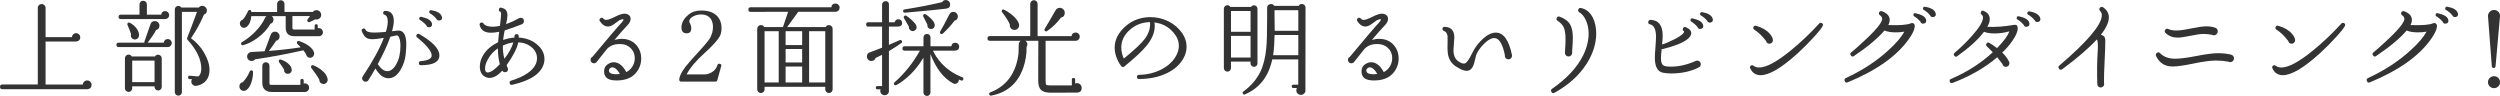 <?xml version="1.0" encoding="UTF-8"?>
<svg id="_レイヤー_2" data-name="レイヤー 2" xmlns="http://www.w3.org/2000/svg" width="696.63" height="26.74" viewBox="0 0 696.63 26.74">
  <defs>
    <style>
      .cls-1 {
        fill: #333;
        stroke-width: 0px;
      }
    </style>
  </defs>
  <g id="text">
    <g>
      <path class="cls-1" d="m25.52,23.63c0,.71-.37,1.12-1.1,1.22H.64c-.42,0-.64-.21-.64-.64s.21-.67.64-.67h9.89V2.2c0-.31.11-.57.32-.77.21-.2.47-.3.78-.3.29,0,.54.11.75.32.21.21.32.46.32.75v8.15h7.34c.02-.31.14-.57.36-.78.22-.21.49-.32.8-.32s.58.11.81.33c.23.22.35.5.35.83,0,.64-.33,1.02-.99,1.13l-.17.03h-8.5v11.98h10.38c.02-.31.14-.58.38-.8.23-.22.51-.33.84-.33s.61.12.86.36.36.53.36.86Z"/>
      <path class="cls-1" d="m47.85,12.01c0,.29-.11.55-.32.77-.21.22-.46.33-.75.33h-13.75c-.39,0-.58-.2-.58-.61s.19-.61.58-.61h7.22c-.04-.1-.04-.2,0-.32.52-1.55,1.1-3.21,1.74-4.99.21-.46.6-.7,1.16-.7.35,0,.65.12.9.36.25.24.38.54.38.88,0,.66-.31,1.07-.93,1.25-.52.99-1.3,2.16-2.35,3.51h4.5c.08-.66.45-.99,1.1-.99.31,0,.57.11.78.32.21.21.32.47.32.78Zm-.72-7.8c0,.31-.11.57-.32.78-.21.21-.46.32-.75.32h-12.41c-.41,0-.61-.2-.61-.61s.2-.61.61-.61h5.22V1.25c0-.29.1-.54.29-.74s.44-.3.73-.3.54.1.74.3.3.45.3.74v2.84h4c.08-.66.44-.99,1.1-.99.31,0,.57.11.78.33.21.22.32.48.32.77Zm-2.06,20.01c0,.27-.1.5-.3.7s-.44.29-.71.29-.5-.1-.7-.29-.29-.42-.29-.7v-.17h-6.23v.55c0,.27-.1.51-.29.71-.19.2-.44.3-.73.3-.27,0-.51-.1-.71-.3s-.3-.44-.3-.71v-8.38c0-.27.1-.51.3-.71s.44-.3.71-.3c.39,0,.68.17.87.52h6.5c.21-.33.5-.49.87-.49.27,0,.51.1.71.29s.3.43.3.7v8Zm-6.35-14.18c-.06.31-.21.56-.46.74-.25.18-.53.26-.84.22-.31-.06-.56-.21-.74-.46-.18-.25-.25-.53-.19-.84,0-.06,0-.13.03-.2-.25-.77-.58-1.62-.99-2.55-.08-.13-.08-.27,0-.41.14-.27.35-.34.64-.2.87.46,1.54,1.05,2,1.75s.65,1.36.55,1.96Zm4.35,12.85v-6h-6.23v6h6.23Zm11.6,1.04c-.35.04-.66-.06-.94-.3-.28-.24-.42-.54-.42-.88,0-.23.07-.45.2-.67l-.67-.03c-.31-.04-.45-.21-.43-.52.02-.31.18-.45.49-.43l2.35.2c.21-.13.39-.34.52-.61.21-.42.32-.96.32-1.59,0-2.51-1.25-5.15-3.74-7.92-.06-.04-.11-.1-.14-.17-.1-.13-.12-.28-.06-.43.77-1.95,1.69-4.38,2.75-7.28h-4.21v22.36c0,.27-.1.5-.29.7-.19.19-.43.29-.7.29s-.5-.1-.7-.29c-.19-.19-.29-.43-.29-.7V2.64c0-.27.1-.5.29-.7.19-.19.42-.29.7-.29.33,0,.6.15.81.44h4.9c.25-.31.57-.46.96-.46.35,0,.65.13.9.38.25.25.38.55.38.9,0,.56-.25.94-.75,1.13l-.06.03c-1.01,2.36-2.21,4.55-3.62,6.58,1.51,1.08,2.75,2.46,3.71,4.13.97,1.67,1.45,3.26,1.45,4.77,0,1.18-.32,2.16-.97,2.93s-1.56,1.26-2.74,1.45Z"/>
      <path class="cls-1" d="m70.5,20.04c.02.83-.1,1.69-.35,2.58-.31,1.12-.78,1.93-1.42,2.44-.25.17-.51.26-.78.26-.35,0-.64-.12-.88-.36s-.36-.54-.36-.88c0-.66.32-1.05.96-1.19.83-.89,1.48-1.89,1.94-3.02.08-.17.21-.26.41-.26.31-.02.47.13.49.43Zm19.49-11.08c0,.31-.11.58-.32.8-.21.22-.47.33-.78.33h-6.84c-1.62,0-2.44-.79-2.44-2.38v-3.22h-3.89c.33.25.49.57.49.96,0,.6-.28.99-.84,1.16-.83,1.47-2,2.77-3.51,3.89-1.35,1.01-2.72,1.7-4.09,2.09-.23.06-.41,0-.52-.2-.16-.27-.1-.48.17-.64,1.24-.73,2.43-1.66,3.57-2.78,1.33-1.33,2.3-2.69,2.9-4.06.06-.13.17-.27.35-.41h-4.21c-.12,1.37-.53,2.35-1.25,2.93-.23.21-.5.32-.81.32-.35,0-.64-.15-.87-.46-.17-.21-.26-.44-.26-.7,0-.56.26-.93.78-1.1.44-.42.95-1.23,1.51-2.41.08-.17.2-.27.38-.29.33-.04.5.1.52.41v.15h7.19V1.1c0-.29.1-.54.3-.74s.44-.3.71-.3c.29,0,.54.1.74.3s.3.45.3.74v2.23h7.89c.23-.29.52-.45.87-.49.37-.04.69.05.97.28s.44.52.48.88c.06.35-.03.66-.26.94-.23.28-.52.44-.87.48-.16.02-.31,0-.46-.03l-1.6.75c-.17.08-.33.06-.46-.06-.25-.17-.29-.4-.12-.67l.67-.93h-4.9v3.31c0,.29.14.43.43.43h5.77v-1.04c0-.29.14-.43.43-.43s.44.14.44.43v.67c.1-.02.19-.03.29-.03.31,0,.57.11.8.33.22.22.33.49.33.8Zm-2.46,5.74c.06.31,0,.59-.16.86-.16.26-.4.43-.71.51-.31.08-.6.02-.87-.16-.27-.18-.44-.44-.49-.77-.17-.33-.43-.71-.78-1.13-.04,0-.08,0-.12.03-4.56,1.03-9,1.86-13.31,2.49-.25.31-.58.46-.99.46-.35,0-.64-.12-.88-.36-.24-.24-.36-.54-.36-.88s.12-.64.36-.88c.24-.24.53-.37.86-.39.48-.02,1.71-.09,3.68-.2v-.12c.41-1.02.96-2.5,1.65-4.44l.03-.06c.23-.56.63-.84,1.19-.84.35,0,.65.13.9.38s.38.55.38.9c0,.68-.32,1.09-.96,1.25-.48.75-1.16,1.7-2.03,2.84,3.21-.25,6.17-.59,8.87-1.01-.31-.33-.62-.65-.93-.96-.14-.12-.17-.27-.12-.46.08-.29.27-.4.58-.32,1,.31,1.89.74,2.67,1.3.87.64,1.38,1.3,1.54,1.97Zm-1.39,9.72c0,.33-.12.61-.35.86-.23.24-.51.36-.84.36h-9.05c-1.88,0-2.81-.86-2.81-2.58v-4.73c0-.27.1-.5.29-.7s.42-.29.7-.29c.29,0,.53.1.72.29s.29.42.29.7v4.81c0,.21.03.35.09.41.06.06.24.09.55.09h7.98v-1.16c0-.33.15-.49.46-.49s.46.17.46.49v.81c.12-.04.22-.06.32-.06.33,0,.61.12.84.35.23.23.35.51.35.84Zm-4.84-4.87c-.02.29-.14.54-.35.74-.21.2-.46.29-.75.28-.31,0-.57-.11-.77-.33-.2-.22-.29-.48-.28-.77v-.12c-.6-.93-1.06-1.6-1.39-2.03-.1-.13-.12-.28-.06-.43.1-.29.29-.39.58-.29.77.25,1.43.61,1.97,1.07.71.58,1.06,1.21,1.04,1.89Zm10,2.87c-.06.31-.21.56-.46.75-.25.19-.54.26-.87.2-.66-.1-.99-.48-.99-1.16-.46-.87-1.21-1.96-2.23-3.28-.12-.15-.14-.31-.06-.46.1-.29.29-.39.58-.29.87.33,1.65.78,2.35,1.36.93.73,1.48,1.52,1.65,2.35.04.21.05.39.03.52Z"/>
      <path class="cls-1" d="m113.21,12.41c0,.75-.06,1.67-.17,2.76-.16,1.51-.62,2.92-1.39,4.23-.95,1.61-2.09,2.41-3.42,2.41s-2.54-.91-3.62-2.73c-.66,1.16-1.29,2.21-1.89,3.16-.17.35-.46.52-.87.52-.25,0-.47-.1-.67-.29s-.29-.42-.29-.67c0-.15.1-.38.29-.67,2.76-4.16,4.69-7.69,5.77-10.58-1.37.25-2.42.38-3.13.38-.83,0-1.46-.16-1.87-.49-.42-.33-.79-.91-1.12-1.74-.14-.35-.03-.59.32-.72.35-.12.59,0,.72.32.21.52,1.02.78,2.41.78.77,0,1.86-.07,3.25-.2.35-1.16.52-2.13.52-2.9,0-1.04-.29-1.66-.87-1.86-.37-.12-.49-.36-.38-.72.1-.25.28-.38.55-.38,1.58.04,2.38.97,2.38,2.78,0,.79-.17,1.76-.49,2.9l1.57-.17c1.6-.17,2.41,1.12,2.41,3.89Zm-1.62.52c0-1.51-.23-2.49-.7-2.96-.1-.08-.19-.12-.29-.12-.62.14-1.23.26-1.83.38-.77,2.2-1.94,4.75-3.51,7.63.89,1.32,1.78,1.97,2.67,1.97s1.75-.63,2.46-1.89c.79-1.39,1.19-3.06,1.19-5.02Zm10.85,2.46c0,1.86-1.72,2.78-5.16,2.78-.37,0-.55-.19-.55-.58,0-.35.16-.53.49-.55,2.05-.17,3.07-.7,3.07-1.57,0-1.16-1.35-2.84-4.06-5.05-.25-.19-.3-.43-.15-.72.19-.31.45-.38.78-.2,3.71,2.15,5.57,4.11,5.57,5.89Zm-2.06-8.76c.08.56-.15.88-.7.96-.46.08-.76-.11-.9-.55-.56-.64-1.14-1.13-1.74-1.48-.19-.1-.26-.26-.2-.49.06-.31.24-.43.55-.38,1.72.37,2.7.94,2.93,1.71l.06.23Zm2.78-1.88c.1.56-.14.88-.7.96-.42.06-.71-.11-.87-.49-.54-.64-1.12-1.13-1.74-1.48-.21-.12-.29-.28-.23-.49.06-.33.24-.46.55-.41,1.64.27,2.61.84,2.9,1.71l.09.2Z"/>
      <path class="cls-1" d="m151.58,17.6c-.74,2.86-3.69,4.87-8.87,6.03-.39.08-.62-.08-.7-.46-.08-.35.06-.58.41-.7,1.84-.54,3.38-1.25,4.64-2.12,1.72-1.22,2.58-2.59,2.58-4.12,0-1.35-.63-2.47-1.88-3.36-.93-.66-2.04-1.02-3.33-1.07-.37,1.7-1.46,3.83-3.28,6.38.04.14.13.34.26.61.1.13.14.29.14.46,0,.58-.28.87-.84.87-.33,0-.58-.15-.75-.44-1.2,1.35-2.39,2.03-3.57,2.03-.27,0-.51-.04-.72-.12-1.24-.37-1.9-1.33-1.97-2.9-.04-1.18.32-2.36,1.07-3.54.89-1.37,2.23-2.5,4.03-3.39.06-.87.15-1.84.29-2.9-.87.17-1.62.26-2.26.26-.74,0-1.36-.13-1.89-.38-.68-.37-1.1-.95-1.28-1.74-.08-.41.08-.65.46-.72.29-.06.51.05.65.32.14.27.51.49,1.09.67.91.25,2.06.23,3.45-.06v-.03c.21-1.76.32-2.83.32-3.22,0-.42-.06-.65-.17-.67-.35-.08-.49-.3-.44-.67.06-.39.28-.55.67-.49l.03.03c.66.15,1.1.41,1.33.77.23.36.35.82.35,1.38,0,.5-.13,1.31-.38,2.41,1.16-.41,2.35-.95,3.57-1.62.15-.1.31-.14.46-.14.62,0,.93.31.93.93,0,.35-.14.61-.41.78l-.15.09c-1.86.73-3.45,1.3-4.79,1.71-.21,1-.36,1.89-.43,2.67,1.02-.37,2.07-.59,3.13-.67.02-.12.03-.24.03-.38,0-.37.19-.56.58-.58s.59.17.61.58v.38c2.07.12,3.8.78,5.19,2,1.31,1.14,1.97,2.47,1.97,4,0,.39-.05.76-.14,1.13Zm-12.3.29c-.35-1.33-.53-2.8-.55-4.41-1.18.79-2.11,1.81-2.78,3.04-.58,1.04-.84,1.97-.78,2.78.04.6.27.9.7.9.83,0,1.97-.77,3.42-2.32Zm3.77-6.06c-.97.12-1.94.41-2.93.87-.02,1.28.12,2.5.43,3.68,1.24-1.6,2.07-3.12,2.49-4.55Z"/>
      <path class="cls-1" d="m177.99,19.17c-1.16,2.17-3.2,3.25-6.12,3.25-.25,0-.51,0-.78-.03-1.7-.13-2.61-.84-2.73-2.12-.16-1.37.47-2.31,1.88-2.81.23-.08.48-.12.75-.12,1.37,0,2.55.92,3.54,2.75.83-.42,1.45-1.04,1.86-1.86.33-.64.49-1.31.49-2.03,0-.95-.27-1.75-.81-2.41-.79-.99-1.88-1.49-3.25-1.51-.77-.02-1.45.08-2.03.29-.64.23-1.18.58-1.62,1.04-.64.81-1.61,2.04-2.93,3.68-.19.23-.43.35-.72.35-.27,0-.5-.09-.68-.28-.18-.18-.28-.4-.28-.65,0-.41.17-.7.52-.87,4.12-4.95,6.86-8.17,8.24-9.66.31-.35.45-.61.43-.78-.21-.1-.59-.02-1.13.23-.54.41-1.09.8-1.65,1.19-.66.46-1.3.65-1.91.55-.7-.12-1.33-.6-1.89-1.45-.23-.33-.18-.61.15-.84.33-.21.61-.17.84.12.17.23.43.35.78.35.48,0,1.33-.31,2.55-.93,1.08-.54,1.92-.81,2.52-.81.48,0,.89.13,1.22.39.33.26.49.61.49,1.06,0,.58-.29,1.17-.87,1.77-1.01,1.04-2.21,2.41-3.62,4.09.75-.21,1.5-.31,2.23-.29,1.72.06,3.07.71,4.06,1.97.77.97,1.16,2.14,1.16,3.51,0,1.03-.23,1.97-.7,2.84Zm-5.25,1.45c-.7-1.24-1.41-1.86-2.15-1.86-.23,0-.45.11-.67.33-.21.22-.29.45-.23.68.08.54.58.84,1.51.9.54.04,1.05.02,1.54-.06Z"/>
      <path class="cls-1" d="m200.96,18.44l-1.07,3.89c-.08.27-.25.41-.52.41h-9.54c-.37,0-.55-.18-.55-.55,0-.85.55-2.01,1.65-3.48.66-.87,1.85-2.23,3.57-4.09,1.91-2.07,3.04-3.43,3.39-4.09.52-.99.78-1.99.78-3.02,0-.81-.17-1.5-.49-2.06-.56-.93-1.5-1.4-2.81-1.42h-.2c-.95.04-1.78.32-2.49.84-.19.16-.35.33-.46.52-.19.37-.2.7-.03.99.29.48.43.99.43,1.51,0,.93-.43,1.39-1.28,1.39-.97,0-1.45-.55-1.45-1.65,0-.68.2-1.36.61-2.06.33-.52.81-1.04,1.45-1.57.89-.7,1.98-1.05,3.28-1.07h.43c2.32.06,3.92.85,4.79,2.38.41.74.61,1.57.61,2.49s-.17,1.7-.49,2.32c-.66,1.14-1.98,2.61-3.97,4.41-2.55,2.28-4.31,4.35-5.28,6.21h4.9c.77,0,1.5-.21,2.18-.64.75-.46,1.26-1.11,1.51-1.94.12-.35.35-.47.7-.38.35.1.47.32.38.67Z"/>
      <path class="cls-1" d="m233.95,2.15c0,.31-.11.58-.33.8-.22.22-.49.33-.8.33h-10.38c-1.37,1.93-2.41,3.35-3.1,4.26h10.73c.21-.37.52-.55.93-.55.27,0,.51.1.71.3s.3.45.3.74v16.85c0,.29-.1.54-.3.74s-.44.3-.71.3c-.29,0-.54-.1-.74-.3s-.3-.45-.3-.74v-.7h-16.91v.7c0,.29-.1.54-.3.74-.2.2-.44.3-.71.3-.29,0-.54-.1-.74-.3s-.3-.45-.3-.74V8.03c0-.29.1-.54.3-.74s.45-.3.74-.3c.41,0,.71.18.9.55h5.25v-.03l1.42-4.23-10.44.03c-.43,0-.64-.21-.64-.64s.21-.64.64-.64h22.48c.08-.7.46-1.04,1.16-1.04.31,0,.58.11.81.33.23.22.35.5.35.83Zm-16.96,20.82v-14.27h-3.94v14.27h3.94Zm6.53-10.41v-3.86h-4.61v3.86h4.61Zm0,4.84v-3.74h-4.61v3.74h4.61Zm0,5.57v-4.44h-4.61v4.44h4.61Zm6.44,0v-14.27h-4.5v14.27h4.5Z"/>
      <path class="cls-1" d="m251.39,6.38c0,.62-.34.96-1.02,1.01l-.06.03h-2.61v5.08c1.06-.45,2.06-.88,2.99-1.31.27-.13.47-.06.61.23.12.23.07.42-.15.58-.95.7-2.1,1.44-3.45,2.23v11.11c.02.33-.09.61-.33.84-.24.23-.53.35-.86.35-.35,0-.64-.12-.87-.35s-.35-.51-.35-.84c0-.16.03-.3.09-.44h-.87c-.31,0-.46-.15-.46-.46s.15-.46.46-.46h1.28v-8.7c-.64.33-1.24.62-1.8.87-.19.56-.59.84-1.19.84-.35,0-.64-.12-.88-.36-.24-.24-.36-.54-.36-.88,0-.6.28-1,.84-1.19h.03c.99-.35,2.11-.77,3.36-1.28v-5.86h-3.83c-.41,0-.61-.2-.61-.61s.2-.61.61-.61h3.83V1.28c0-.25.09-.47.28-.67.18-.19.41-.29.68-.29.64,0,.96.32.96.96v4.93h1.62c.12-.56.45-.84,1.02-.84.29,0,.54.1.74.29.2.19.3.44.3.73Zm17.02,15.78c-.12.29-.32.38-.61.26-.19-.08-.41-.16-.64-.26.06.35-.05.65-.32.9-.27.25-.58.35-.93.29-.12-.02-.22-.06-.32-.12-2.65-1.41-4.76-4.14-6.32-8.18v10.73c0,.27-.1.5-.29.68s-.42.28-.67.28c-.27,0-.5-.09-.7-.28s-.29-.41-.29-.68v-9.71c-1.37,2.32-3.03,4.27-4.96,5.86-.97.81-1.84,1.4-2.61,1.77-.21.12-.4.09-.55-.09-.19-.25-.17-.47.06-.67,2.76-2.42,5.12-5.35,7.08-8.82h-4.26c-.41,0-.61-.2-.61-.61s.2-.61.61-.61h5.25v-2.49c0-.27.1-.5.29-.68s.43-.28.7-.28c.25,0,.47.09.67.28s.29.41.29.68v2.49h5.83c.06-.66.42-.99,1.07-.99.31,0,.57.11.78.32.21.21.32.46.32.75,0,.68-.34,1.04-1.01,1.1l-.12.03h-6.18c.56,1.2,1.33,2.35,2.32,3.45,1.6,1.76,3.56,3.08,5.86,3.97.29.12.38.32.26.61Zm-4.7-19.78l-.09.03c-1.55.21-5.36.59-11.45,1.13-.31.02-.48-.12-.52-.43-.02-.27.12-.43.41-.49,3.73-.58,7.22-1.26,10.47-2.03.23-.39.57-.58,1.01-.58.33,0,.61.12.86.35.24.23.36.51.36.84,0,.72-.35,1.11-1.04,1.19Zm-8.29,5.13c.02.29-.06.55-.25.77s-.43.35-.74.39c-.29.02-.55-.07-.78-.26-.23-.19-.36-.43-.38-.72v-.26c-.35-.64-.8-1.42-1.36-2.35-.12-.15-.13-.32-.03-.49.17-.29.41-.35.7-.17.46.27.98.68,1.54,1.22.66.6,1.05,1.08,1.19,1.45.06.14.1.28.12.44Zm5.05-.44c0,.29-.1.53-.3.73s-.45.29-.74.29-.53-.1-.73-.3-.29-.45-.29-.74l.03-.15c-.25-.52-.64-1.29-1.16-2.29-.08-.15-.08-.3,0-.43.13-.29.35-.36.64-.2.37.21.79.54,1.28.99.77.7,1.2,1.34,1.28,1.94v.17Zm6.44-2.52c0,.64-.29,1.03-.87,1.19l-.06.03c-.95,1.28-2.04,2.47-3.28,3.6-.15.16-.33.17-.52.06-.29-.15-.36-.37-.2-.64.56-.93,1.4-2.49,2.52-4.7l.03-.03c.21-.5.59-.75,1.13-.75.35,0,.64.13.88.38.24.25.36.54.36.87Z"/>
      <path class="cls-1" d="m301.42,24.5c0,.77-.39,1.21-1.16,1.3l-7.45.03c-1.3,0-2.2-.26-2.73-.77-.52-.51-.78-1.41-.78-2.68l.03-11.02h-3.62c.44.29.63.69.55,1.19-.02.17-.09.35-.2.52.04,1.99-.27,3.93-.93,5.83-1.53,4.33-4.5,6.91-8.93,7.74-.25.04-.43-.06-.52-.29-.12-.29-.03-.49.26-.61,2.65-1.01,4.66-2.67,6.03-4.99.97-1.66,1.58-3.58,1.83-5.74.04-.93.07-1.86.09-2.78.04-.37.22-.66.55-.87h-8.61c-.45,0-.67-.21-.67-.64s.22-.67.67-.67h11.25V1.1c0-.29.1-.54.3-.74s.44-.3.71-.3c.29,0,.54.1.74.3.2.2.3.45.3.74v8.96h9.45c.1-.66.48-.99,1.16-.99.31,0,.58.11.8.33.22.22.33.5.33.83,0,.31-.11.58-.33.8s-.49.33-.8.33h-8.38v11.05c0,.7.06,1.1.19,1.22.12.12.55.17,1.26.17h5.86v-1.62c0-.31.15-.46.46-.46s.46.16.46.46v1.1c.17-.08.34-.12.49-.12.37,0,.68.13.94.39.26.26.39.58.39.94Zm-17.46-17.69c.08.41-.01.76-.28,1.07-.26.31-.59.46-1,.46s-.74-.15-1-.46-.35-.67-.28-1.07c-.46-1.02-1.19-2.17-2.17-3.42-.12-.15-.14-.32-.06-.49.13-.27.34-.34.61-.2.58.27,1.22.67,1.91,1.19,1.24.95,1.99,1.88,2.26,2.81v.12Zm12.73-3.22c0,.73-.34,1.17-1.01,1.3l-.06.03c-.99,1.39-2.27,2.64-3.86,3.74-.17.12-.35.12-.52,0-.25-.17-.29-.39-.12-.64.27-.41,1.26-2.09,2.96-5.05l.03-.06c.27-.48.67-.73,1.19-.73.39,0,.72.14.99.41.27.27.41.6.41.99Z"/>
      <path class="cls-1" d="m329.83,16.12c-.95,1.82-2.53,3.25-4.76,4.31-2.22,1.05-4.79,1.58-7.68,1.58-.37,0-.56-.19-.58-.58,0-.37.19-.56.58-.58,2.3-.04,4.39-.55,6.26-1.52,1.88-.98,3.24-2.25,4.09-3.81.5-.93.75-1.86.75-2.78s-.25-1.83-.75-2.64c-1.41-2.22-3.43-3.51-6.06-3.86.06.35.09.68.09.99,0,1.78-.73,3.58-2.18,5.39-1.22,1.53-3.33,3.5-6.32,5.92-.29.23-.56.2-.81-.09-.31-.35-.62-.84-.93-1.48-.62-1.24-.93-2.46-.93-3.68,0-2.24,1.04-4.26,3.13-6.06,1.91-1.64,4.21-2.46,6.87-2.46,1.74,0,3.39.39,4.96,1.16,1.57.77,2.84,1.87,3.83,3.28.83,1.18,1.25,2.45,1.25,3.8,0,1.06-.27,2.11-.81,3.13Zm-9.37-9.95c-2.26.02-4.21.8-5.86,2.35-1.43,1.35-2.15,2.92-2.15,4.7,0,1.04.23,2.08.7,3.1,2.96-2.4,4.92-4.24,5.89-5.54,1.06-1.43,1.54-2.97,1.42-4.61Z"/>
      <path class="cls-1" d="m350.41,17.66c0,.27-.1.5-.29.68-.19.18-.42.28-.67.28-.27,0-.5-.09-.7-.28-.19-.18-.29-.41-.29-.68v-.49h-5.45v1.8c0,.27-.1.5-.29.7-.19.19-.42.29-.7.29s-.5-.1-.7-.29c-.19-.19-.29-.42-.29-.7V2.44c0-.27.1-.5.29-.7.19-.19.42-.29.7-.29.37,0,.65.17.84.49h5.74c.19-.31.47-.46.84-.46.25,0,.47.09.67.28.19.18.29.41.29.68v15.22Zm-1.94-8.79V3.07h-5.45v5.8h5.45Zm0,7.16v-6.03h-5.45v6.03h5.45Zm15.31,9.16c0,.35-.13.64-.38.88-.25.24-.55.36-.9.36s-.65-.12-.9-.36c-.25-.24-.38-.54-.38-.88,0-.23.06-.45.17-.67h-.99c-.31,0-.46-.15-.46-.46s.15-.46.46-.46h1.36v-7.05h-7.25c-.99,4.74-3.51,7.98-7.57,9.74-.23.12-.43.07-.58-.15-.17-.25-.14-.46.12-.64,2.11-1.55,3.67-3.36,4.7-5.45.87-1.8,1.43-4.03,1.68-6.7.15-1.55.23-4.26.23-8.15v-3.02c0-.54.27-.88.81-1.01.5-.13.9.02,1.19.46h6.79c.19-.35.49-.52.9-.52.27,0,.51.1.71.29.2.19.3.42.3.7l-.03,23.08Zm-2-9.8v-5.63h-6.61c-.04,2.2-.17,4.08-.41,5.63h7.02Zm0-6.81V2.84h-6.64l.06,5.74h6.58Z"/>
      <path class="cls-1" d="m389.04,19.17c-1.16,2.17-3.2,3.25-6.12,3.25-.25,0-.51,0-.78-.03-1.7-.13-2.61-.84-2.73-2.12-.15-1.37.47-2.31,1.89-2.81.23-.08.48-.12.75-.12,1.37,0,2.55.92,3.54,2.75.83-.42,1.45-1.04,1.86-1.86.33-.64.49-1.31.49-2.03,0-.95-.27-1.75-.81-2.41-.79-.99-1.88-1.49-3.25-1.51-.77-.02-1.45.08-2.03.29-.64.23-1.18.58-1.62,1.04-.64.81-1.61,2.04-2.93,3.68-.19.23-.44.35-.73.35-.27,0-.5-.09-.68-.28-.18-.18-.28-.4-.28-.65,0-.41.17-.7.52-.87,4.12-4.95,6.86-8.17,8.24-9.66.31-.35.45-.61.44-.78-.21-.1-.59-.02-1.13.23-.54.41-1.09.8-1.65,1.19-.66.46-1.3.65-1.91.55-.7-.12-1.32-.6-1.88-1.45-.23-.33-.18-.61.14-.84.33-.21.61-.17.84.12.17.23.43.35.78.35.48,0,1.33-.31,2.55-.93,1.08-.54,1.92-.81,2.52-.81.48,0,.89.13,1.22.39.33.26.49.61.49,1.06,0,.58-.29,1.17-.87,1.77-1,1.04-2.21,2.41-3.62,4.09.75-.21,1.5-.31,2.23-.29,1.72.06,3.07.71,4.06,1.97.77.97,1.16,2.14,1.16,3.51,0,1.03-.23,1.97-.7,2.84Zm-5.25,1.45c-.7-1.24-1.41-1.86-2.15-1.86-.23,0-.45.11-.67.33-.21.22-.29.45-.23.68.08.54.58.84,1.51.9.54.04,1.05.02,1.54-.06Z"/>
      <path class="cls-1" d="m421.33,15.54c0,.27-.1.5-.29.7-.19.19-.43.29-.7.29-.29,0-.54-.1-.74-.29-.2-.19-.29-.42-.28-.7l.03-.12c-.6-3-1.5-4.59-2.7-4.79-.79-.13-1.72.28-2.78,1.25-.85.77-1.57,1.65-2.15,2.64-.31.54-.55,1.28-.73,2.2-.37,2.01-1.14,3.02-2.32,3.02-.75,0-1.78-.43-3.07-1.28-1.06-.71-1.75-1.73-2.06-3.04-.17-.75-.23-1.89-.17-3.42.02-1,.02-1.64,0-1.91-.12-.79-.44-1.28-.99-1.45-.29-.1-.44-.29-.44-.58.02-.41.23-.6.64-.58.93.04,1.6.31,2.03.81s.64,1.22.64,2.15c0,.41-.04,1-.12,1.78-.08.78-.12,1.37-.12,1.75,0,1.49.47,2.54,1.42,3.16.71.48,1.29.67,1.74.55.48-.13,1.09-.95,1.83-2.44.31-.62.53-1.04.67-1.28.66-1.14,1.49-2.17,2.49-3.1,1.29-1.18,2.51-1.77,3.65-1.77,2.15,0,3.64,2.08,4.5,6.24v.2Z"/>
      <path class="cls-1" d="m444.79,9.31c0,2.86-.91,5.71-2.73,8.55-2.07,3.19-5.03,5.85-8.87,7.98-.39.21-.69.12-.9-.26-.19-.35-.13-.63.2-.84,4.1-2.84,6.99-5.95,8.67-9.34,1.06-2.18,1.57-4.3,1.51-6.35-.04-1.26-.29-2.4-.77-3.42-.47-1.03-1.08-1.76-1.81-2.2-.27-.16-.38-.38-.32-.67.08-.43.34-.6.78-.52,1.43.29,2.53,1.19,3.31,2.7.62,1.28.93,2.74.93,4.38Zm-6.7,5.42c0,.27-.1.51-.3.71s-.44.3-.71.3-.51-.1-.71-.29c-.2-.19-.3-.44-.3-.73l.03-.14h-.03c.12-1.6.17-2.82.17-3.65,0-1.43-.16-2.5-.46-3.22-.31-.72-.89-1.35-1.74-1.91-.31-.17-.4-.42-.26-.75.13-.41.41-.54.81-.41,1.43.52,2.42,1.27,2.96,2.23.48.85.73,2.09.73,3.71,0,.73-.07,2.01-.2,3.83l.03.32Z"/>
      <path class="cls-1" d="m473.93,17.89c0,.41-.19.71-.58.9l-.12.06c-2.17,1.08-4.69,1.62-7.57,1.62-.93,0-1.72-.08-2.38-.23-1.43-.35-2.15-1.72-2.15-4.12,0-.66.05-1.63.16-2.93.11-1.29.16-2.27.16-2.93,0-2.05-.55-3.21-1.65-3.48-.43-.08-.59-.33-.49-.75.06-.33.27-.49.64-.49,2.24.08,3.36,1.55,3.36,4.41,0,.62-.06,1.43-.17,2.44.89-.25,2.04-.73,3.45-1.45,1.8-.91,2.7-1.64,2.7-2.2l-.06-.03c-.33-.17-.42-.44-.26-.81.15-.37.42-.47.81-.32,1.04.46,1.54,1.05,1.48,1.77-.12,1.08-1.43,2.12-3.94,3.1-1.29.48-2.63.89-4,1.22-.1.02-.19.01-.29-.03-.14,1.14-.2,2-.2,2.58,0,1.04.22,1.71.67,2,.33.23,1.03.35,2.12.35,2.17,0,4.43-.51,6.79-1.54.15-.1.33-.14.52-.14.27,0,.51.1.71.29s.3.43.3.72Zm.67-10.82c.1.56-.14.89-.7.99-.45.08-.74-.11-.9-.55-.54-.64-1.11-1.13-1.71-1.48-.19-.12-.27-.29-.23-.52.06-.31.25-.44.58-.38,1.7.37,2.67.95,2.9,1.74l.06.2Zm2.67-1.77c.12.56-.12.89-.7.99-.41.06-.7-.12-.87-.52-.52-.62-1.09-1.1-1.71-1.45-.21-.12-.3-.29-.26-.52.06-.31.25-.44.58-.41,1.64.29,2.61.87,2.9,1.74l.06.17Z"/>
      <path class="cls-1" d="m507.9,7.22c-.25.54-1.04,1.55-2.38,3.02-1.41,1.57-2.9,3.06-4.47,4.5-4.56,4.16-8.05,6.23-10.47,6.21-1.35-.02-2.31-.66-2.87-1.91-.17-.37-.08-.64.29-.81.23-.1.44-.07.61.09.42.33.96.49,1.59.49,1.99,0,4.92-1.58,8.79-4.73,2.8-2.28,5.44-4.79,7.92-7.51.19-.21.42-.26.7-.15.37.17.46.45.29.81Zm-13.86,3.97c0,.27-.1.5-.29.7s-.42.29-.67.29c-.52,0-.84-.25-.96-.75-1.03-1.37-2.12-2.43-3.28-3.16-.25-.15-.34-.38-.26-.67.12-.39.37-.52.75-.41,1.66.46,2.93,1.2,3.8,2.2.46.52.74,1,.84,1.42.04.17.06.3.06.38Z"/>
      <path class="cls-1" d="m533.54,7.48c-.1.89-.65,2.03-1.65,3.42-3.33,4.72-9,8.73-17.02,12.04-.39.17-.67.06-.84-.35-.15-.39-.05-.67.32-.84,4.64-2.15,8.6-4.74,11.89-7.77,2.16-1.97,3.62-3.68,4.38-5.13l.03-.03c-.73.14-1.51.2-2.32.2-1.37,0-2.45-.17-3.22-.52-1.8,2.13-4.63,4.5-8.5,7.11-.31.23-.59.19-.84-.12-.27-.33-.24-.63.09-.9.83-.68,1.77-1.5,2.81-2.47,4-3.61,5.93-5.94,5.8-6.99-.04-.31-.24-.6-.61-.87-.21-.15-.32-.33-.32-.52,0-.23.1-.41.29-.54.19-.13.4-.15.61-.07,1.16.44,1.85,1.07,2.06,1.88.15.6.05,1.26-.32,1.97,3.21.12,5.31-.05,6.29-.49.35-.13.63-.09.84.13.21.22.29.51.23.86Zm3.19-1.86c.08.56-.15.88-.7.96-.46.08-.76-.11-.9-.55-.56-.64-1.14-1.13-1.74-1.48-.19-.12-.26-.28-.2-.49.06-.33.24-.45.55-.38,1.72.37,2.7.94,2.93,1.71l.06.23Zm2.67-1.83c.1.56-.13.88-.7.96-.43.06-.72-.11-.87-.49-.54-.64-1.12-1.13-1.74-1.48-.21-.12-.29-.28-.23-.49.06-.33.24-.46.55-.41,1.64.27,2.62.84,2.93,1.71l.06.2Z"/>
      <path class="cls-1" d="m562.25,7.86c0,.95-.53,2.17-1.59,3.65-.75,1.08-1.66,2.13-2.73,3.13.83.81,1.47,1.66,1.91,2.55.06.12.09.26.09.44,0,.29-.1.53-.29.71-.19.18-.42.28-.7.28-.52,0-.84-.26-.96-.78-.37-.52-.85-1.15-1.45-1.89-3.33,2.86-7.47,5.25-12.44,7.16-.39.14-.65.02-.78-.35-.13-.37-.03-.62.32-.75,4.5-1.93,8.39-4.42,11.66-7.45-.66-.68-1.21-1.23-1.65-1.65-.23-.21-.27-.46-.12-.75.21-.33.49-.4.84-.2.71.43,1.42.91,2.12,1.45,1.88-1.93,3.02-3.49,3.42-4.67-1.37.39-2.74.58-4.09.58-1.2,0-2.18-.15-2.96-.46-1.62,2.15-4.11,4.41-7.45,6.79-.33.25-.61.21-.84-.12-.21-.29-.18-.56.09-.81,1.8-1.53,3.41-3.1,4.84-4.73,2.11-2.34,3.13-4.07,3.07-5.19,0-.25-.13-.5-.41-.75-.23-.19-.29-.42-.17-.7.17-.37.43-.47.78-.32,1.04.45,1.6,1.13,1.68,2.06.08.68-.15,1.47-.67,2.38,2.2.12,4.7-.07,7.48-.55.66-.1.99.22.99.96Zm3.25-1.39c.08.56-.16.89-.7.99-.46.08-.76-.11-.9-.55-.56-.64-1.14-1.13-1.74-1.48-.19-.12-.26-.29-.2-.52.06-.31.24-.43.55-.38,1.72.37,2.7.95,2.93,1.74l.06.2Zm3.04-1.33c.1.56-.14.89-.7.99-.42.06-.72-.12-.9-.52-.54-.64-1.13-1.14-1.77-1.51-.21-.12-.3-.28-.26-.49.08-.33.27-.47.58-.44,1.68.29,2.68.88,2.99,1.77l.06.2Z"/>
      <path class="cls-1" d="m587.63,4.76c.04,1.35-.7,2.99-2.2,4.9.48.17.81.38.97.61.16.23.25.58.25,1.04,0,1.2-.07,3.15-.2,5.86-.13,2.51-.19,4.48-.17,5.89.04.12.06.23.06.35,0,.25-.09.47-.28.67-.18.19-.41.29-.68.29-.44,0-.74-.2-.9-.61l-.06-.41c-.12-3.07-.08-6.15.12-9.22.1-1.7.02-2.75-.23-3.16-2.13,2.34-5.35,5.11-9.66,8.32-.33.23-.62.2-.87-.09-.29-.33-.27-.64.06-.93,7.75-6.63,11.7-11.26,11.83-13.89.04-.54-.13-1-.49-1.36-.29-.31-.28-.62.03-.93.23-.21.5-.23.81-.06,1.04.7,1.58,1.61,1.62,2.73Z"/>
      <path class="cls-1" d="m622.5,16.27c0,.29-.1.54-.3.74-.2.2-.45.3-.74.3-.15,0-.31-.04-.46-.12-1.14-.21-2.31-.32-3.51-.32-1.51,0-3.59.28-6.25.83s-4.59.83-5.79.83c-2.2,0-3.76-.99-4.67-2.96-.12-.29-.07-.54.15-.75.33-.33.66-.33.99,0,1,1.03,2.41,1.54,4.21,1.54,1.33,0,3.32-.26,5.95-.77,2.63-.51,4.62-.77,5.97-.77,1.28,0,2.46.13,3.57.38l.14.06c.5.17.75.51.75,1.01Zm-4.52-7.54c0,.31-.11.57-.32.78s-.47.32-.78.32c-.19,0-.38-.05-.55-.14-.75-.15-1.53-.23-2.32-.23s-2.04.17-3.64.51c-1.6.34-2.8.51-3.61.51-1.29,0-2.4-.42-3.31-1.28-.25-.21-.31-.47-.17-.78.19-.41.49-.52.9-.35.62.29,1.37.43,2.26.43s2.32-.19,4.19-.58c1.87-.39,3.27-.58,4.22-.58.89,0,1.69.13,2.41.38l.15.06c.39.19.58.51.58.96Z"/>
      <path class="cls-1" d="m653.41,7.22c-.25.54-1.04,1.55-2.38,3.02-1.41,1.57-2.9,3.06-4.47,4.5-4.56,4.16-8.05,6.23-10.47,6.21-1.35-.02-2.31-.66-2.87-1.91-.17-.37-.08-.64.29-.81.23-.1.43-.07.61.09.43.33.96.49,1.6.49,1.99,0,4.92-1.58,8.79-4.73,2.8-2.28,5.44-4.79,7.92-7.51.19-.21.42-.26.7-.15.37.17.46.45.29.81Zm-13.86,3.97c0,.27-.1.5-.29.7-.19.19-.42.29-.67.29-.52,0-.84-.25-.96-.75-1.03-1.37-2.12-2.43-3.28-3.16-.25-.15-.34-.38-.26-.67.12-.39.37-.52.75-.41,1.66.46,2.93,1.2,3.8,2.2.46.52.74,1,.84,1.42.04.17.06.3.06.38Z"/>
      <path class="cls-1" d="m679.05,7.48c-.1.89-.65,2.03-1.65,3.42-3.33,4.72-9,8.73-17.02,12.04-.39.17-.67.06-.84-.35-.16-.39-.05-.67.32-.84,4.64-2.15,8.6-4.74,11.89-7.77,2.17-1.97,3.62-3.68,4.38-5.13l.03-.03c-.74.14-1.51.2-2.32.2-1.37,0-2.45-.17-3.22-.52-1.8,2.13-4.63,4.5-8.5,7.11-.31.23-.59.19-.84-.12-.27-.33-.24-.63.09-.9.83-.68,1.77-1.5,2.81-2.47,4-3.61,5.94-5.94,5.8-6.99-.04-.31-.24-.6-.61-.87-.21-.15-.32-.33-.32-.52,0-.23.1-.41.29-.54s.4-.15.61-.07c1.16.44,1.85,1.07,2.06,1.88.15.6.05,1.26-.32,1.97,3.21.12,5.31-.05,6.29-.49.35-.13.63-.09.84.13.21.22.29.51.23.86Zm3.19-1.86c.08.56-.16.88-.7.96-.46.08-.76-.11-.9-.55-.56-.64-1.14-1.13-1.74-1.48-.19-.12-.26-.28-.2-.49.06-.33.24-.45.55-.38,1.72.37,2.7.94,2.93,1.71l.06.23Zm2.67-1.83c.1.56-.14.88-.7.96-.42.06-.71-.11-.87-.49-.54-.64-1.12-1.13-1.74-1.48-.21-.12-.29-.28-.23-.49.06-.33.24-.46.55-.41,1.64.27,2.62.84,2.93,1.71l.06.2Z"/>
      <path class="cls-1" d="m696.61,4.76l-1.22,13.72c-.06.29-.23.45-.52.46-.1,0-.17,0-.23-.03-.17-.08-.27-.22-.29-.43l-1.07-14.04v-.03c.02-.44.19-.83.51-1.15.32-.32.71-.48,1.17-.48s.86.16,1.19.48c.33.32.49.7.49,1.15v.03c0,.12,0,.22-.03.32Zm.03,18.15c0,.46-.16.86-.49,1.17s-.72.48-1.19.48-.86-.16-1.19-.48-.49-.71-.49-1.17.16-.86.49-1.19.73-.49,1.19-.49.86.16,1.19.49.49.72.49,1.19Z"/>
    </g>
  </g>
</svg>